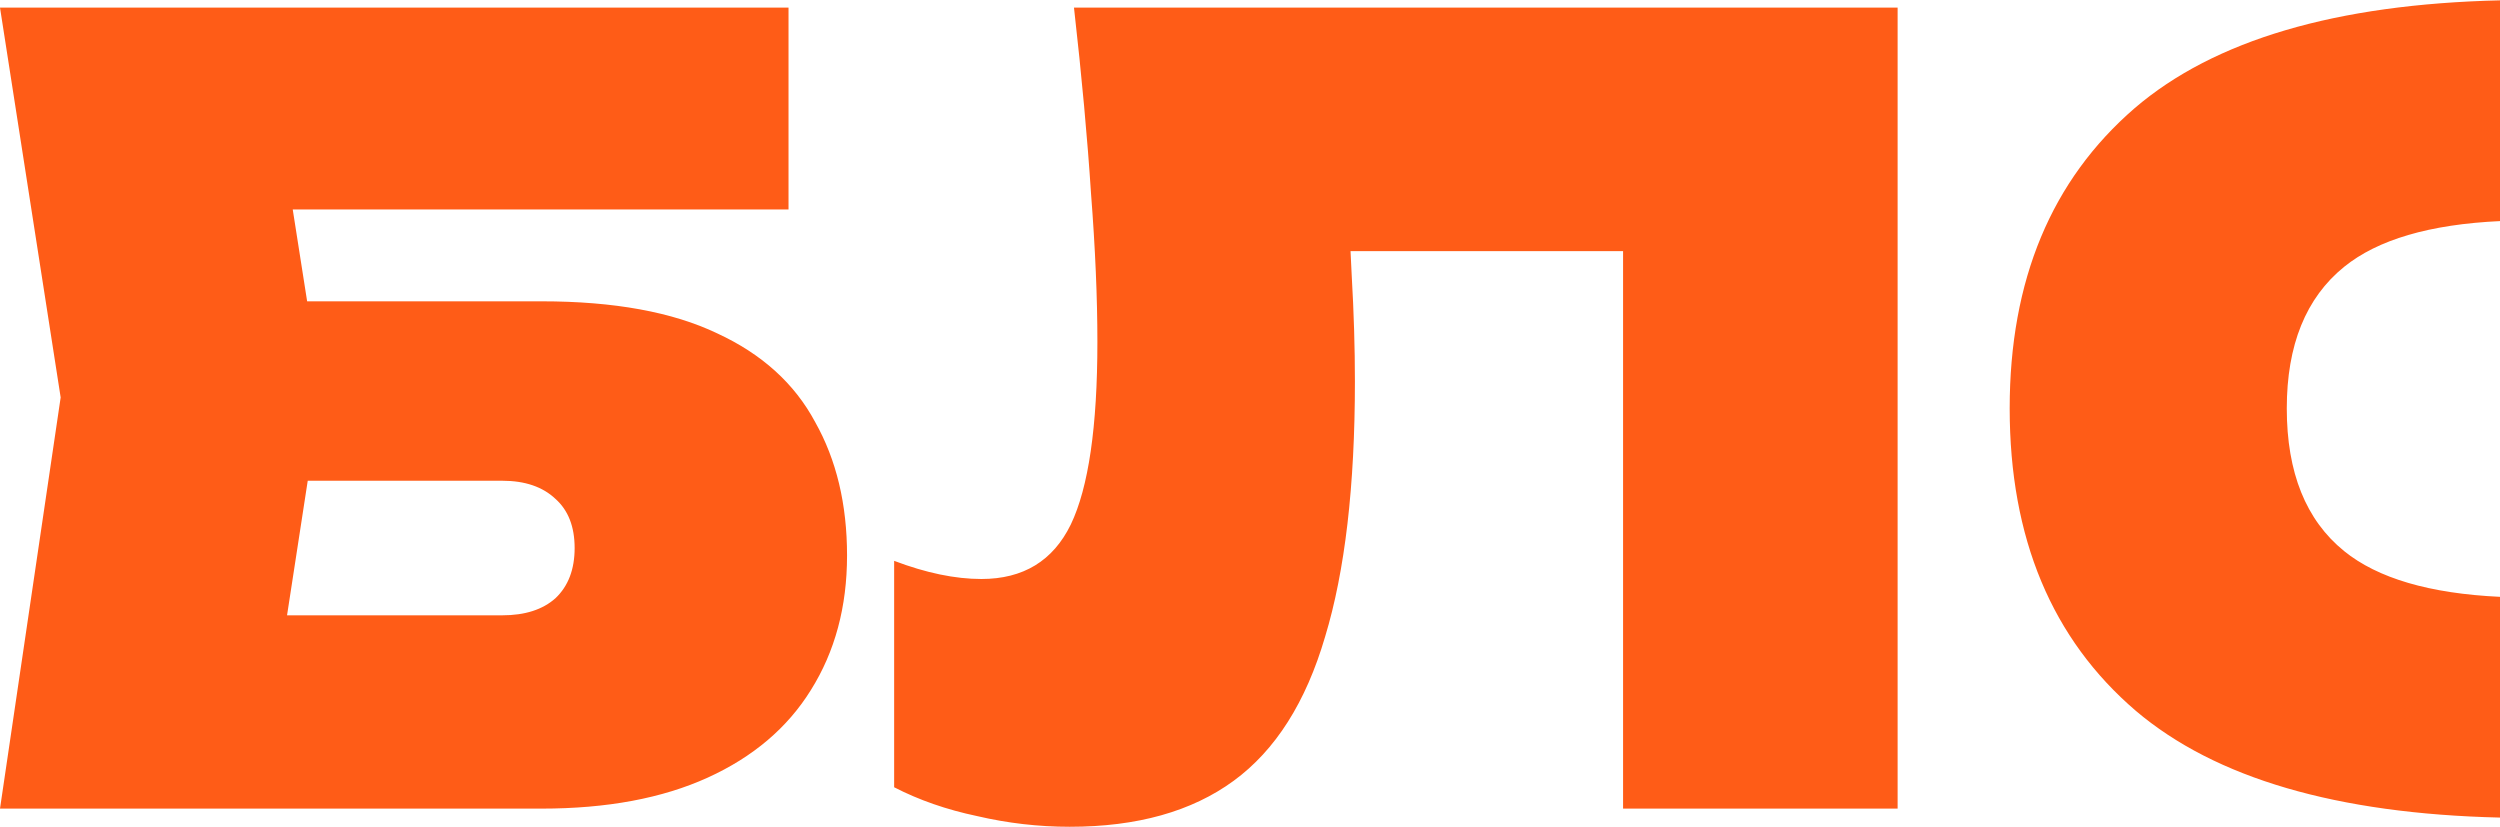 <?xml version="1.0" encoding="UTF-8"?> <svg xmlns="http://www.w3.org/2000/svg" width="254" height="84" viewBox="0 0 254 84" fill="none"><path fill-rule="evenodd" clip-rule="evenodd" d="M254 0.035C237.332 0.426 224.964 4.073 216.895 10.978C208.421 18.296 204.184 28.469 204.184 41.496C204.184 54.669 208.461 64.915 217.014 72.233C225.08 79.067 237.409 82.677 254 83.066V60.638C246.851 60.304 241.571 58.754 238.158 55.986C234.278 52.839 232.337 48.009 232.337 41.496C232.337 35.055 234.278 30.262 238.158 27.115C241.571 24.347 246.851 22.797 254 22.463V0.035ZM31.266 48.844L29.164 62.516H51.031C53.337 62.516 55.139 61.937 56.437 60.779C57.734 59.55 58.383 57.85 58.383 55.68C58.383 53.51 57.734 51.846 56.437 50.688C55.139 49.459 53.337 48.844 51.031 48.844H31.266ZM55.031 30.614H31.205L29.742 21.283H80.114V0.775H0L6.163 40.38L0 82.155H55.031C61.662 82.155 67.284 81.106 71.897 79.009C76.51 76.911 80.006 73.945 82.384 70.111C84.835 66.205 86.06 61.648 86.06 56.439C86.06 51.231 84.979 46.71 82.817 42.876C80.727 38.97 77.411 35.968 72.87 33.87C68.329 31.7 62.383 30.614 55.031 30.614ZM192.798 0.775H109.117C109.91 7.792 110.486 14.085 110.847 19.655C111.279 25.225 111.495 30.253 111.495 34.738C111.495 43.346 110.594 49.531 108.792 53.292C106.99 56.982 103.963 58.826 99.711 58.826C97.044 58.826 94.089 58.212 90.845 56.982V79.985C93.368 81.287 96.179 82.264 99.278 82.915C102.377 83.638 105.513 84 108.684 84C115.532 84 121.082 82.445 125.334 79.334C129.587 76.224 132.686 71.341 134.632 64.686C136.65 58.031 137.659 49.386 137.659 38.752C137.659 35.353 137.551 31.772 137.335 28.01C137.303 27.184 137.263 26.352 137.214 25.515H164.904V82.155H192.798V0.775Z" fill="#FF5C17"></path></svg> 